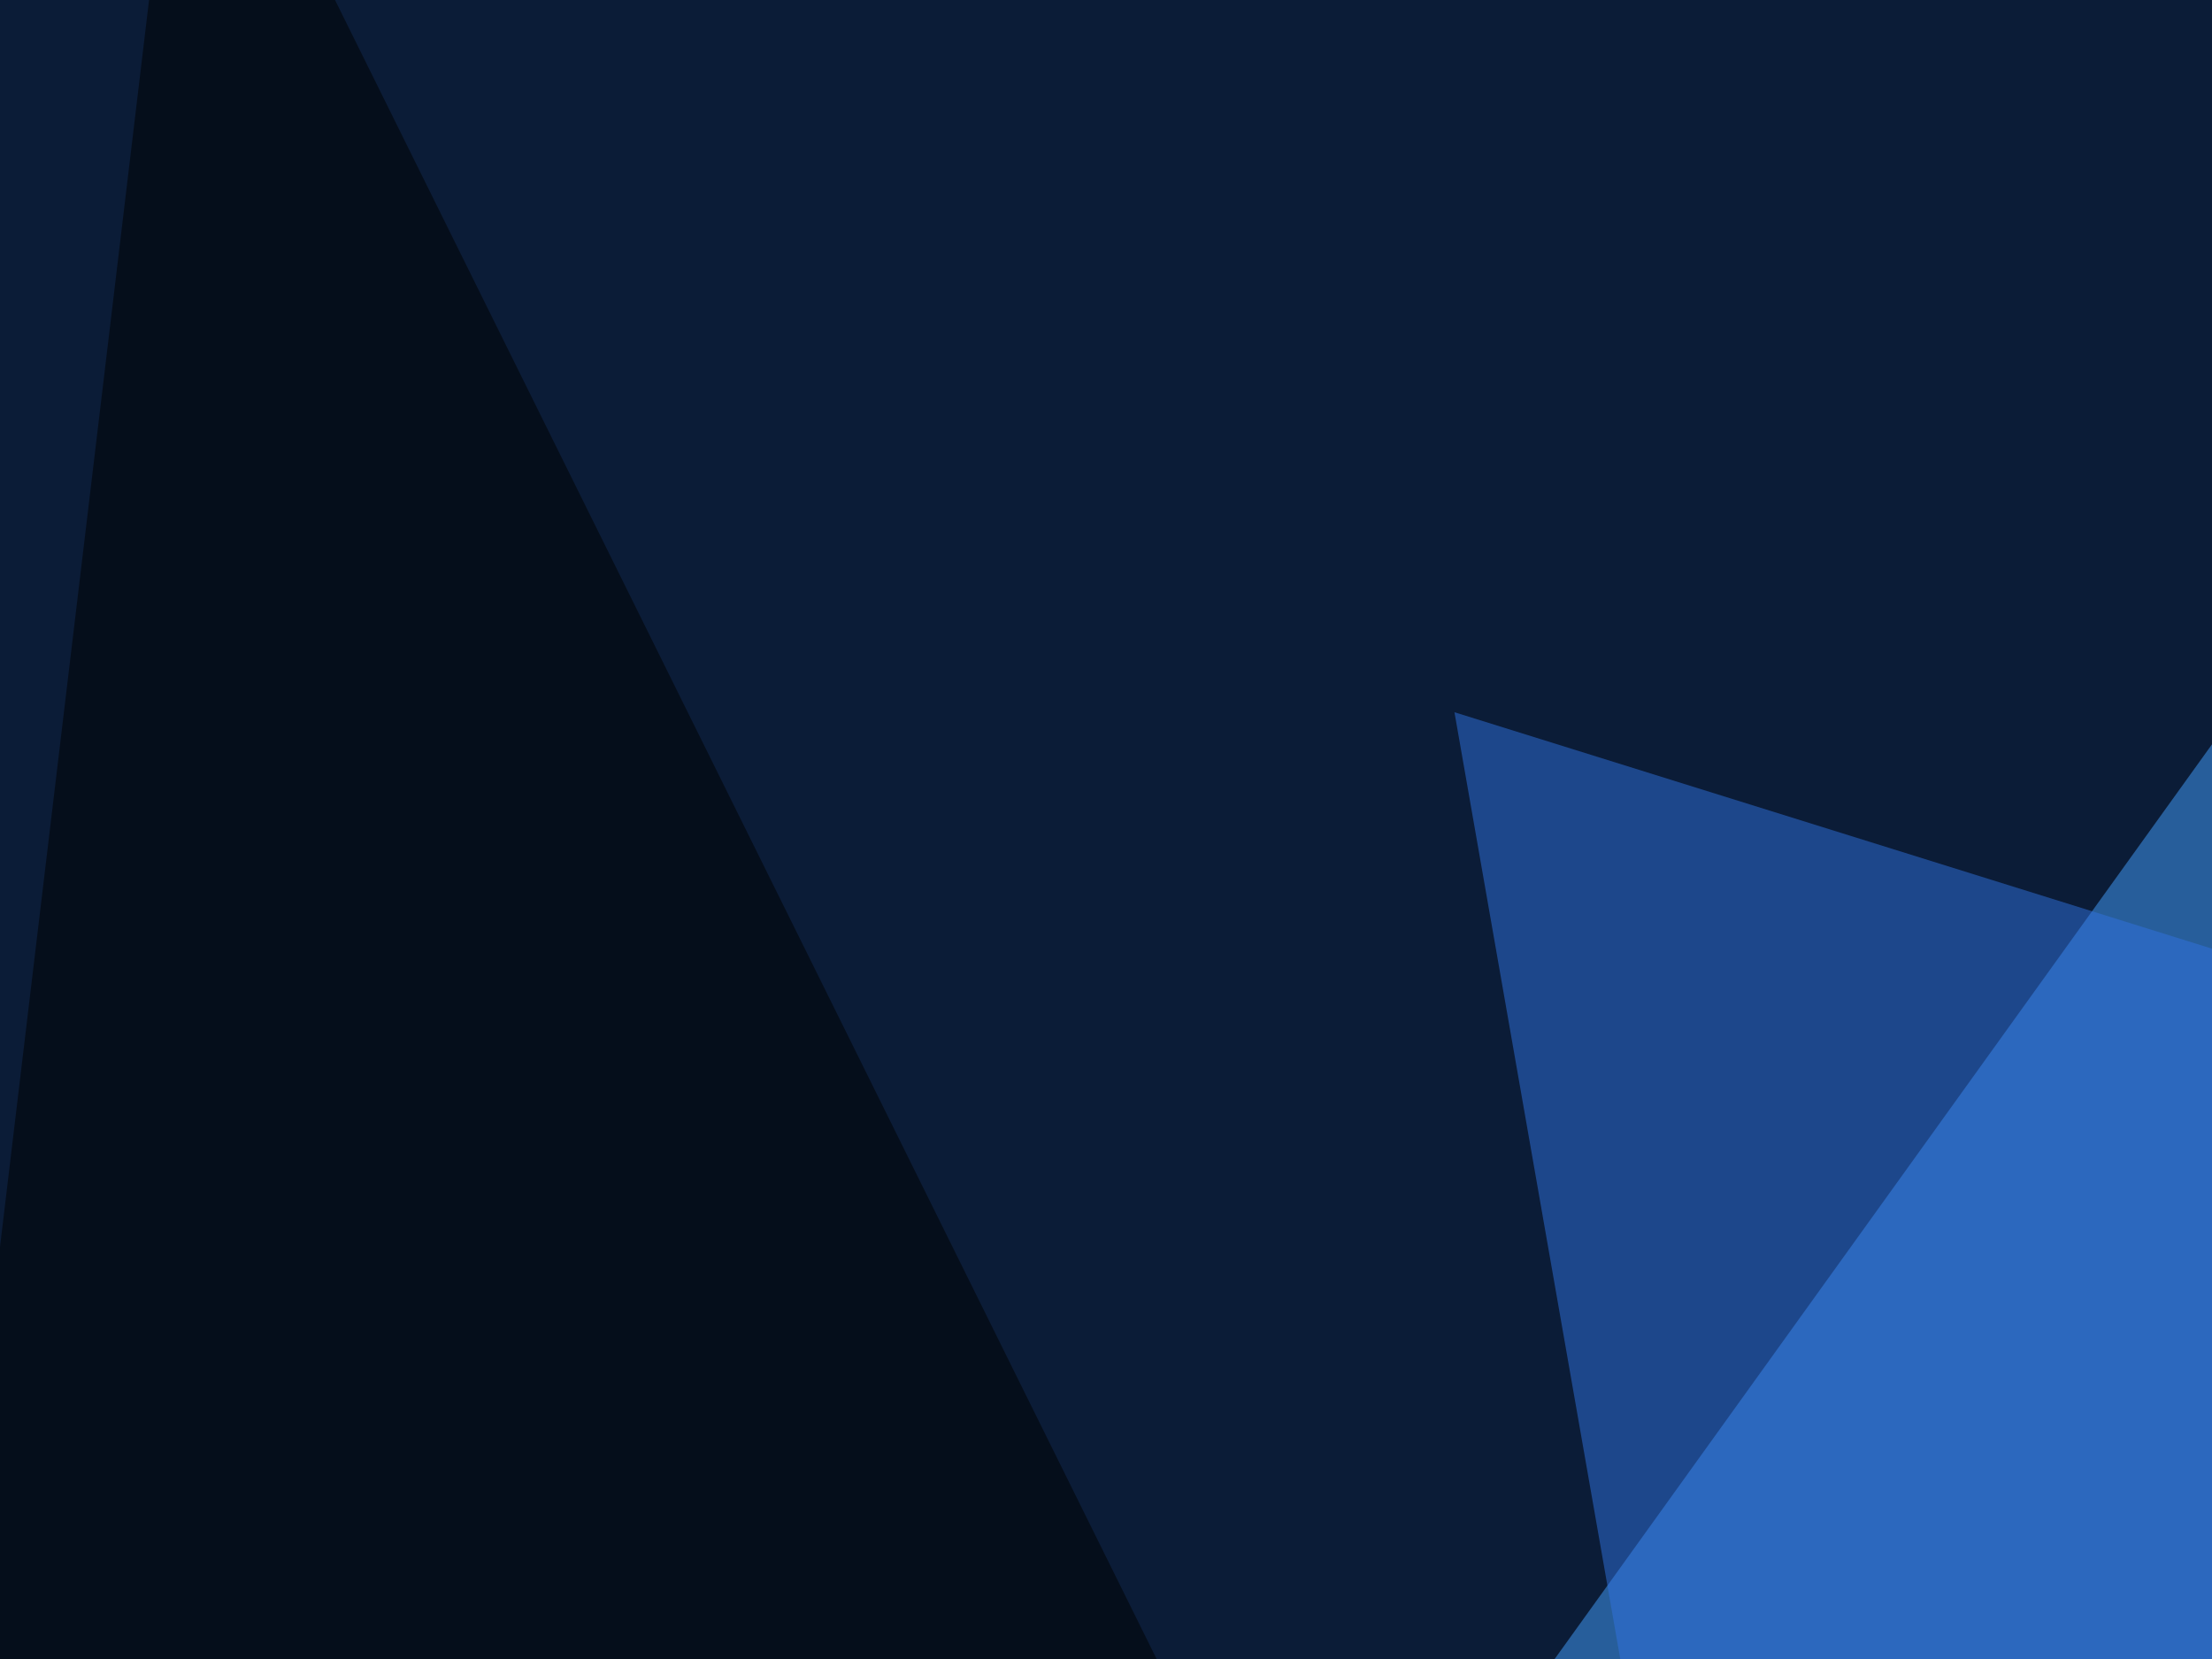 <svg xmlns="http://www.w3.org/2000/svg" width="332" height="249" ><filter id="a"><feGaussianBlur stdDeviation="55"/></filter><rect width="100%" height="100%" fill="#0b1c37"/><g filter="url(#a)"><g fill-opacity=".5"><path fill="#44a0ff" d="M402.8 13.2l193.4 433.6-462.9-58.6z"/><path d="M27.8-45.4L329.6 564l-375 2.9zM411.6 608L734-45.5l61.5 638.7z"/><path fill="#3073e0" d="M631.3 235.8L288.6 508.3l-70.3-401.4z"/></g></g></svg>